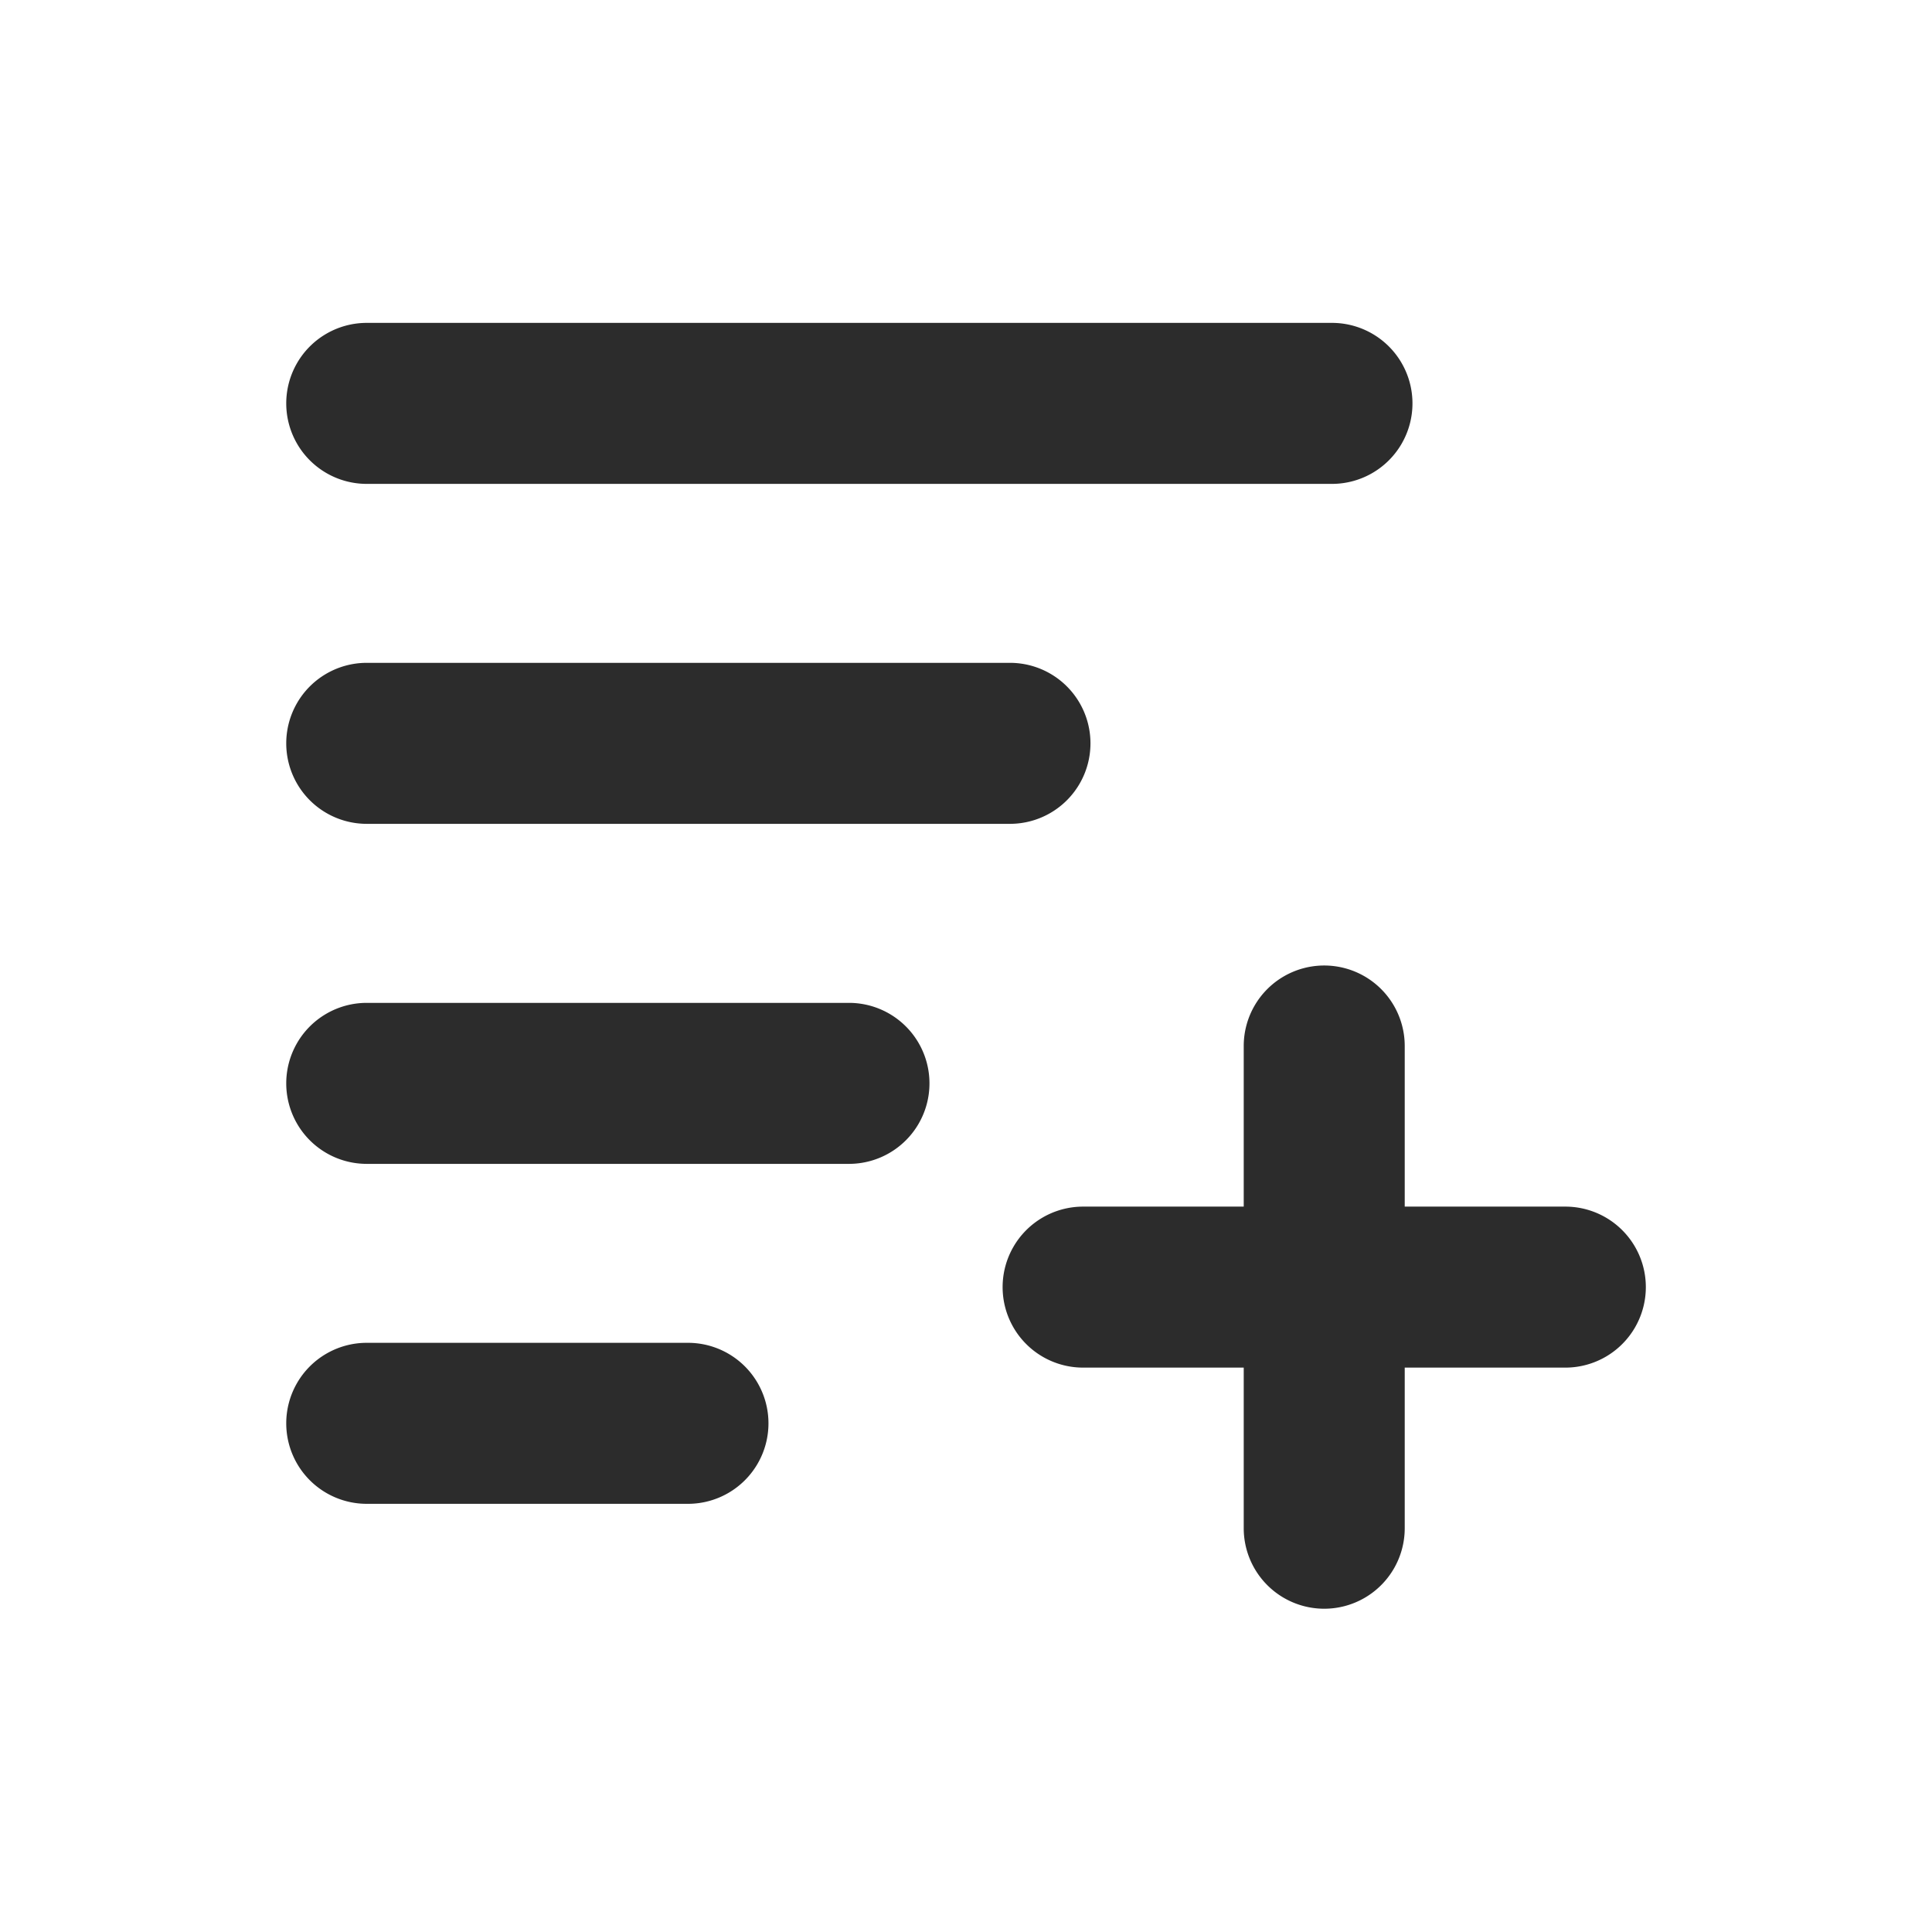 <?xml version="1.0" standalone="no"?><!DOCTYPE svg PUBLIC "-//W3C//DTD SVG 1.1//EN" "http://www.w3.org/Graphics/SVG/1.1/DTD/svg11.dtd"><svg class="icon" width="200px" height="200.00px" viewBox="0 0 1024 1024" version="1.1" xmlns="http://www.w3.org/2000/svg"><path fill="#2c2c2c" d="M450.176 531.541h-256a42.667 42.667 0 0 0 0 85.333h256a42.667 42.667 0 0 0 0-85.333zM194.176 256.469h512a42.667 42.667 0 0 0 0-85.333h-512a42.667 42.667 0 0 0 0 85.333zM364.843 711.723h-170.667a42.667 42.667 0 0 0 0 85.333h170.667a42.667 42.667 0 0 0 0-85.333zM829.867 639.531h-85.333v-85.333a42.667 42.667 0 0 0-85.333 0v85.333h-85.333a42.667 42.667 0 0 0 0 85.333h85.333v85.333a42.667 42.667 0 0 0 85.333 0v-85.333h85.333a42.667 42.667 0 0 0 0-85.333zM194.176 436.651h341.333a42.667 42.667 0 0 0 0-85.333h-341.333a42.667 42.667 0 0 0 0 85.333z" /></svg>
